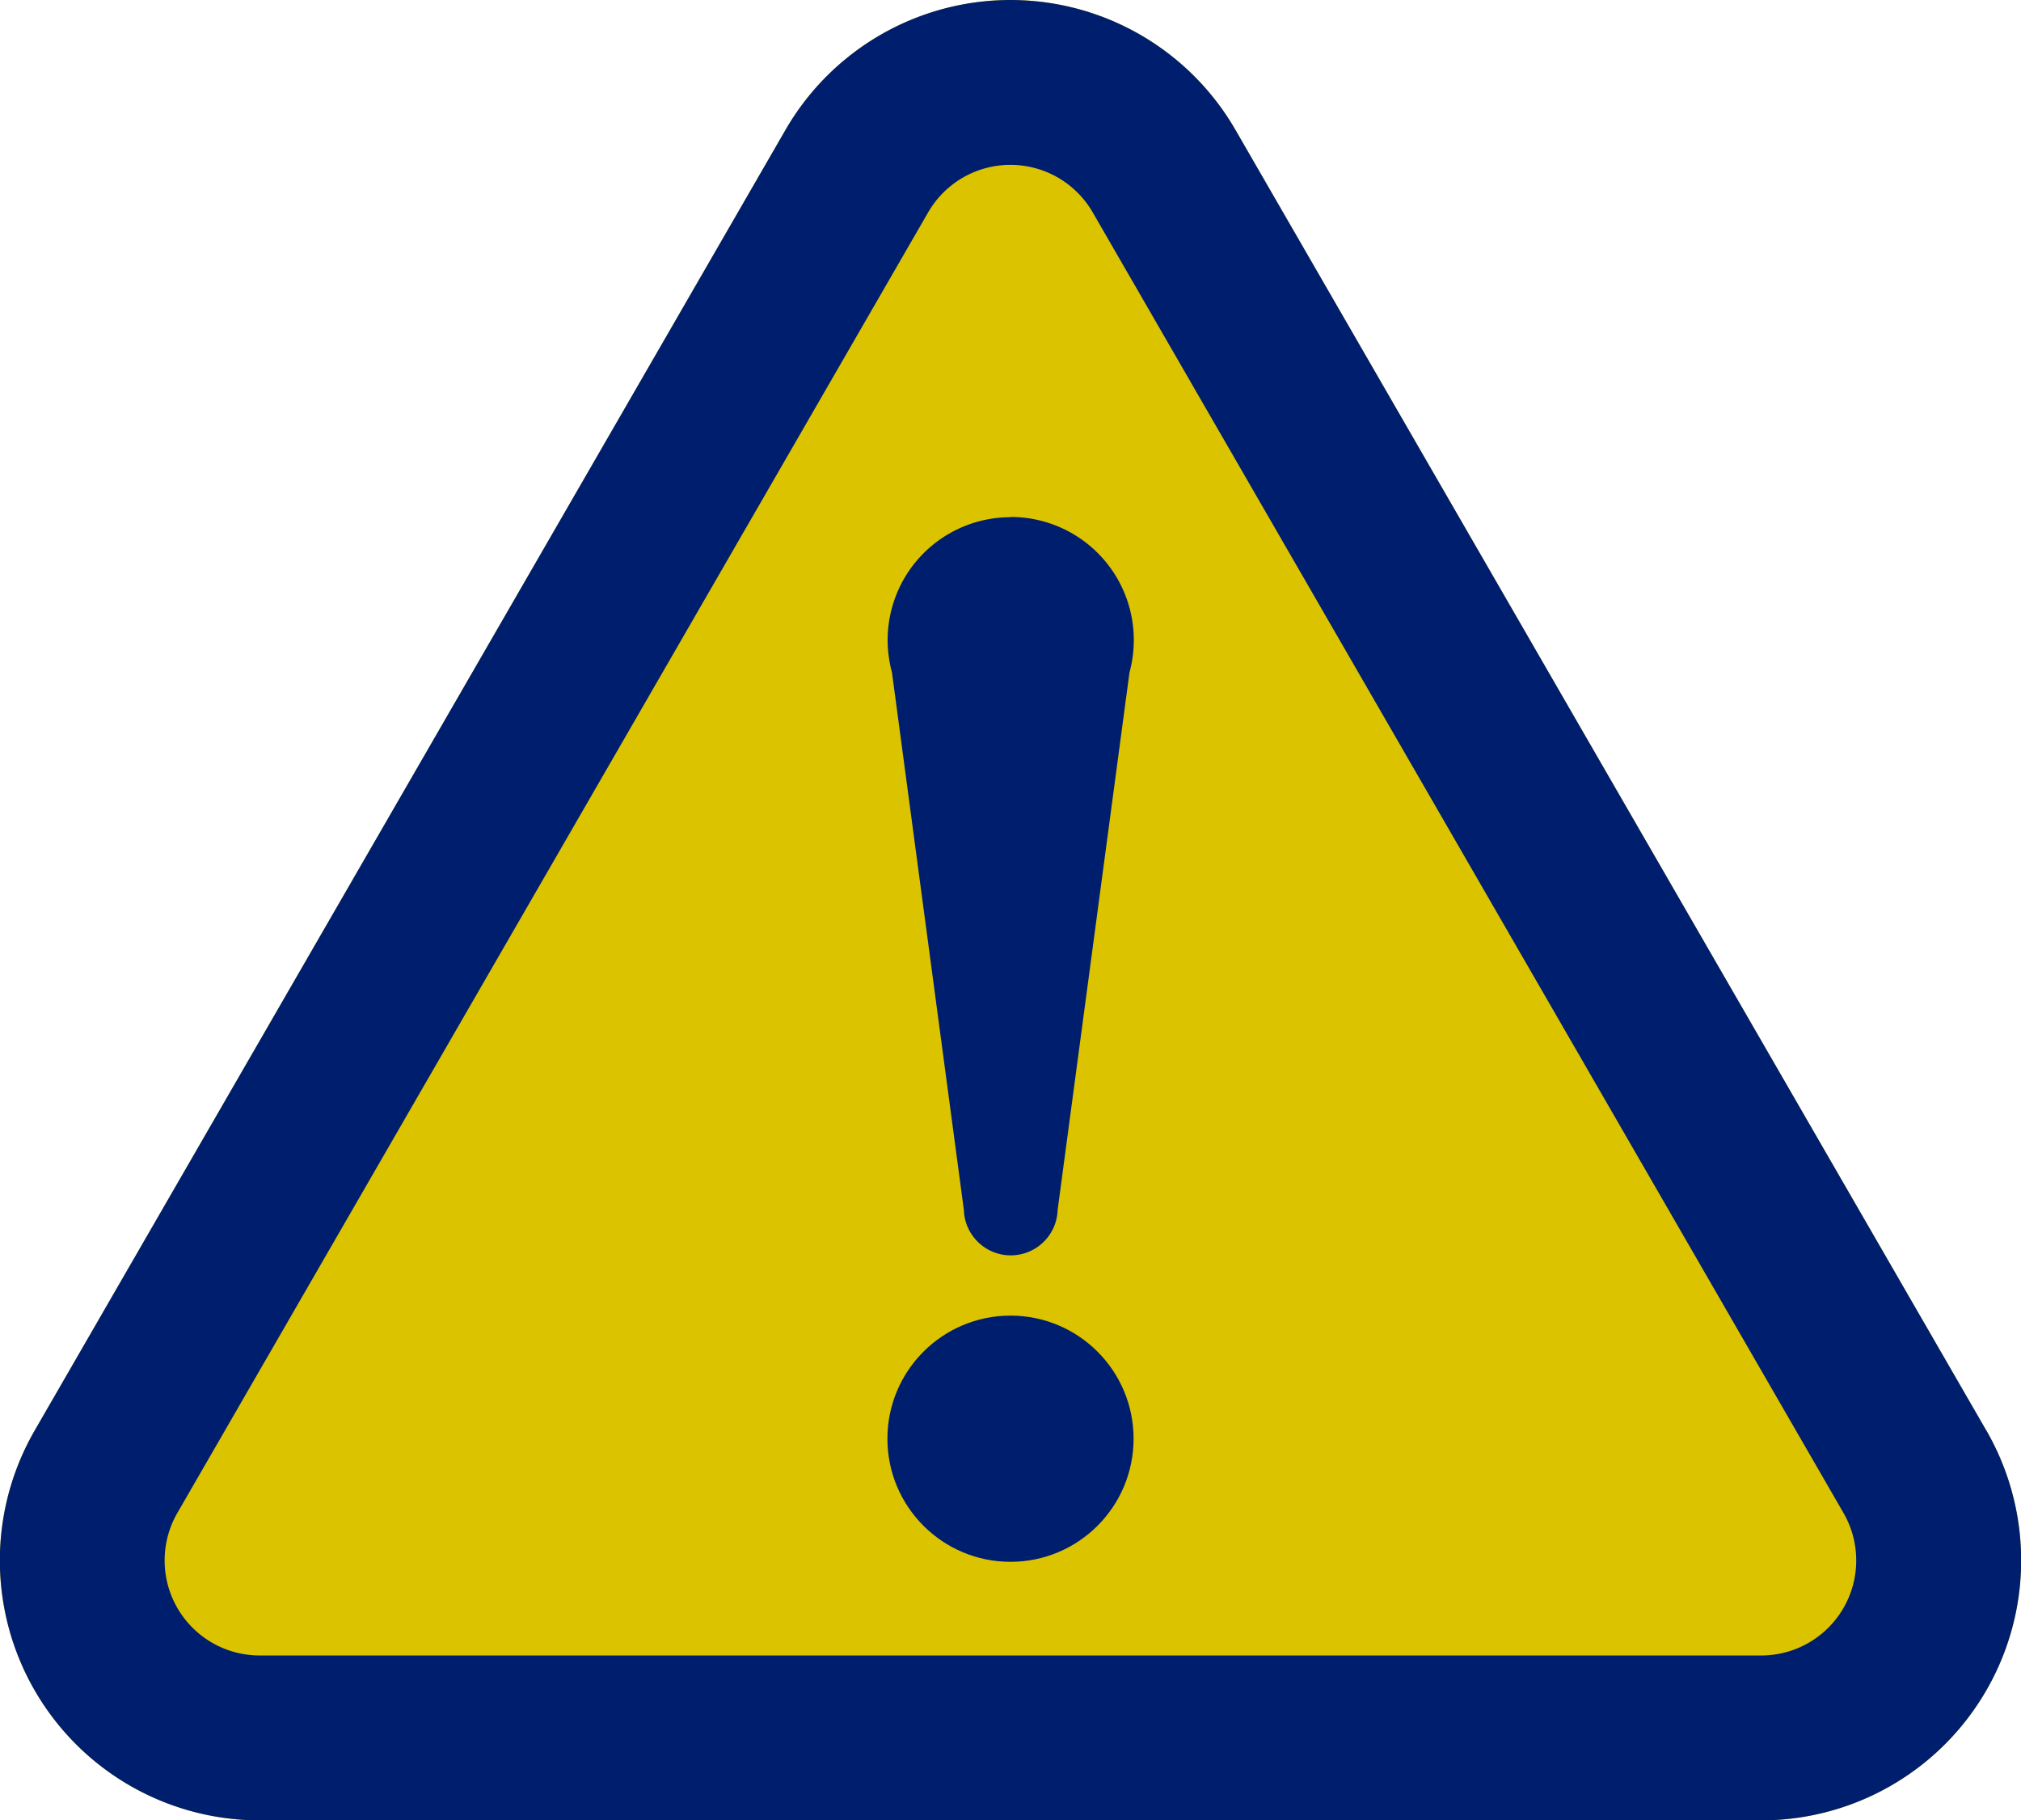 <svg xmlns="http://www.w3.org/2000/svg" width="44.416" height="40"><g transform="translate(-1797.792 -1475)"><path d="M1841.445 1506.432l-16.5-28.576a5.71 5.71 0 00-9.891 0l-16.5 28.578a5.711 5.711 0 004.946 8.566h33a5.712 5.712 0 004.946-8.568z" fill="#dcc300"/><path d="M1841.445 1506.432l-16.5-28.576a5.71 5.71 0 00-9.891 0l-16.5 28.578a5.711 5.711 0 004.946 8.566h33a5.712 5.712 0 004.946-8.568zm-4.946 4.945h-33a2.088 2.088 0 01-1.809-3.132l16.5-28.578a2.088 2.088 0 013.617 0l16.5 28.578a2.088 2.088 0 01-1.807 3.132z" fill="#001e6e"/><circle cx="2.705" cy="2.705" r="2.705" transform="translate(1817.295 1503.909)" fill="#001e6e"/><path d="M1820 1486.365a2.7 2.7 0 00-2.7 2.7 2.734 2.734 0 00.095.711l1.58 11.81a1.031 1.031 0 002.061 0l1.579-11.81a2.705 2.705 0 00-2.61-3.416z" fill="#001e6e"/></g></svg>